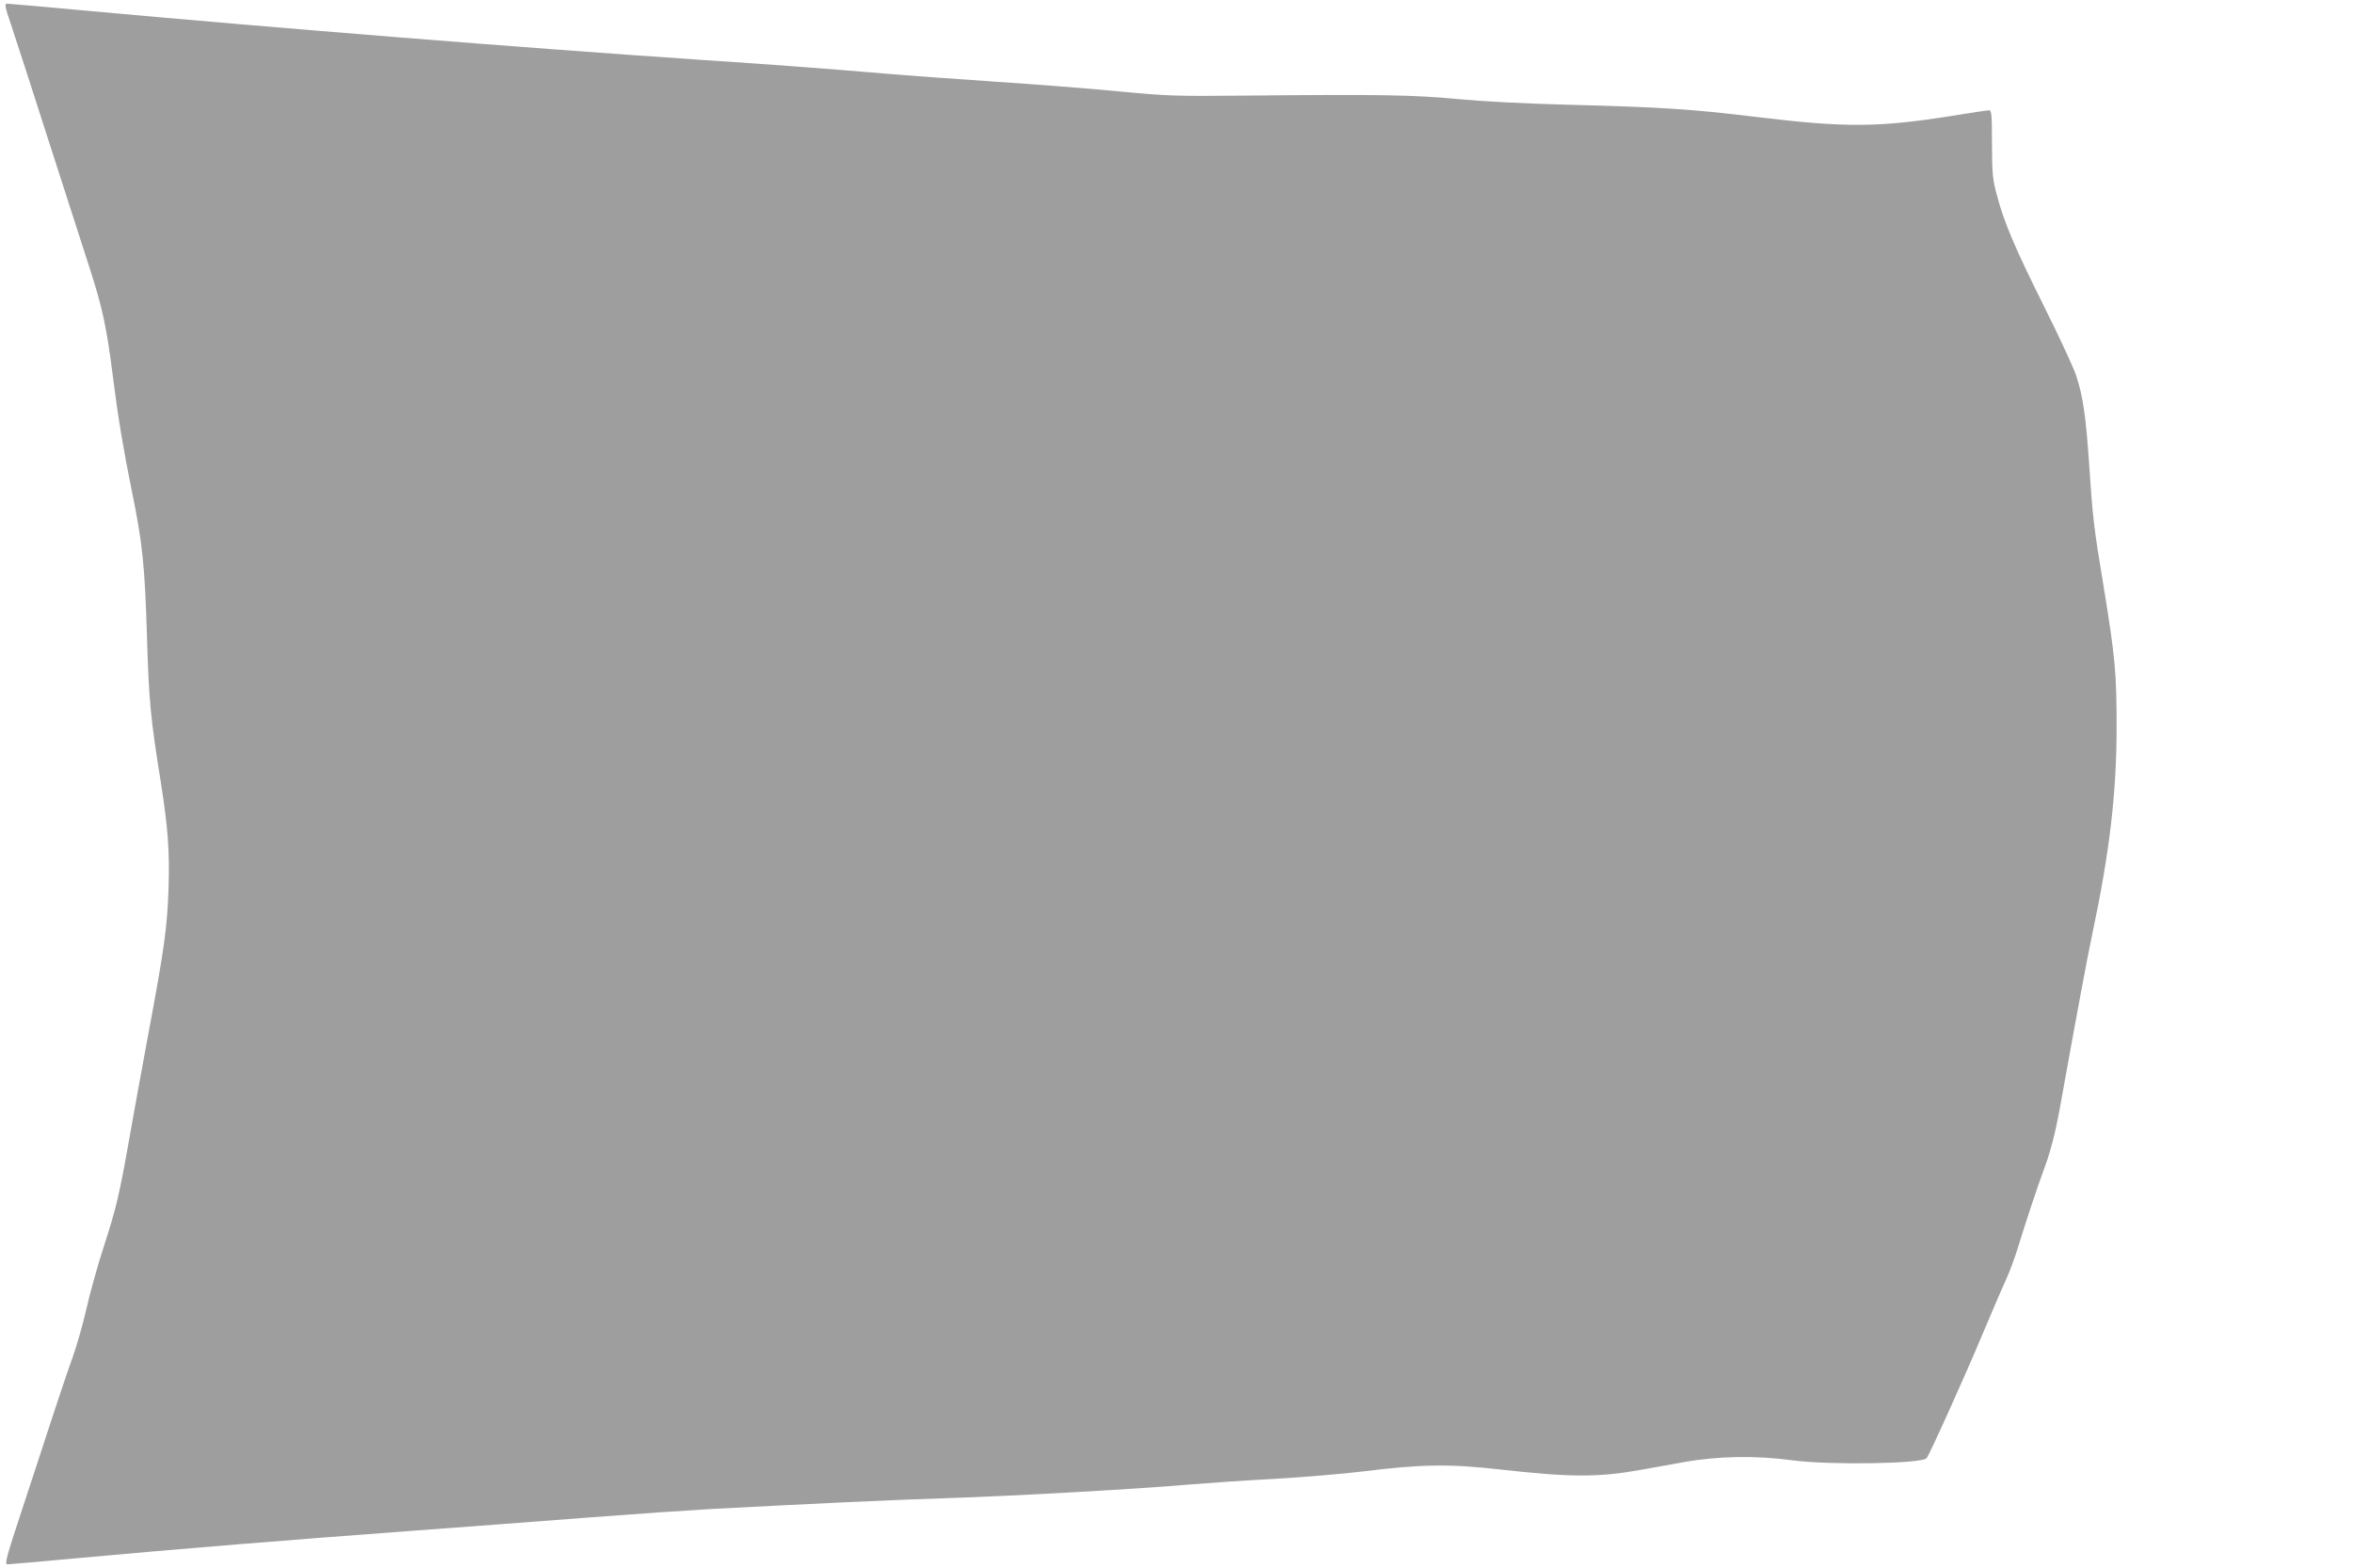 <?xml version="1.0" standalone="no"?>
<!DOCTYPE svg PUBLIC "-//W3C//DTD SVG 20010904//EN"
 "http://www.w3.org/TR/2001/REC-SVG-20010904/DTD/svg10.dtd">
<svg version="1.0" xmlns="http://www.w3.org/2000/svg"
 width="1280pt" height="853pt" viewBox="0 0 1280 853"
 preserveAspectRatio="xMidYMid meet">
<g transform="translate(0,853) scale(0.1,-0.1)"
fill="#9e9e9e" stroke="none">
<path d="M61 8393 c22 -65 112 -343 200 -618 89 -275 189 -588 224 -695 73
-225 95 -329 130 -605 26 -209 57 -394 100 -605 61 -297 73 -414 85 -819 10
-330 19 -431 74 -771 40 -255 49 -378 43 -580 -7 -214 -23 -331 -113 -810 -35
-190 -80 -435 -99 -545 -56 -318 -73 -388 -140 -595 -35 -107 -77 -260 -95
-340 -18 -80 -52 -201 -77 -270 -25 -69 -74 -215 -110 -325 -36 -110 -109
-334 -163 -497 -86 -261 -96 -298 -80 -298 10 0 189 16 397 35 534 49 1140 98
1773 145 300 22 748 56 995 75 248 19 538 39 645 45 566 30 1009 51 1300 60
351 11 1047 50 1330 75 96 8 300 22 454 30 153 9 371 27 485 41 314 39 470 41
741 10 386 -43 533 -44 771 -1 46 8 149 27 229 41 183 33 391 37 590 10 201
-27 702 -19 730 11 14 14 215 460 308 683 50 118 106 250 126 292 19 42 49
123 66 180 41 133 97 304 149 446 27 74 52 173 72 280 106 589 154 844 180
967 95 447 133 771 133 1130 0 295 -8 379 -69 755 -56 336 -61 384 -80 670
-18 263 -33 372 -71 487 -14 43 -92 211 -173 373 -160 321 -219 459 -258 608
-24 87 -26 116 -27 280 0 157 -2 182 -16 182 -8 0 -98 -13 -200 -30 -403 -64
-581 -65 -1067 -6 -356 43 -517 53 -1013 66 -240 6 -470 18 -610 31 -244 23
-414 26 -1150 19 -392 -4 -431 -2 -695 23 -154 15 -451 38 -660 52 -209 14
-486 34 -615 45 -321 27 -569 46 -1005 75 -977 66 -2296 172 -3315 265 -239
22 -442 40 -451 40 -15 0 -13 -15 22 -117z"/>
</g>
</svg>
